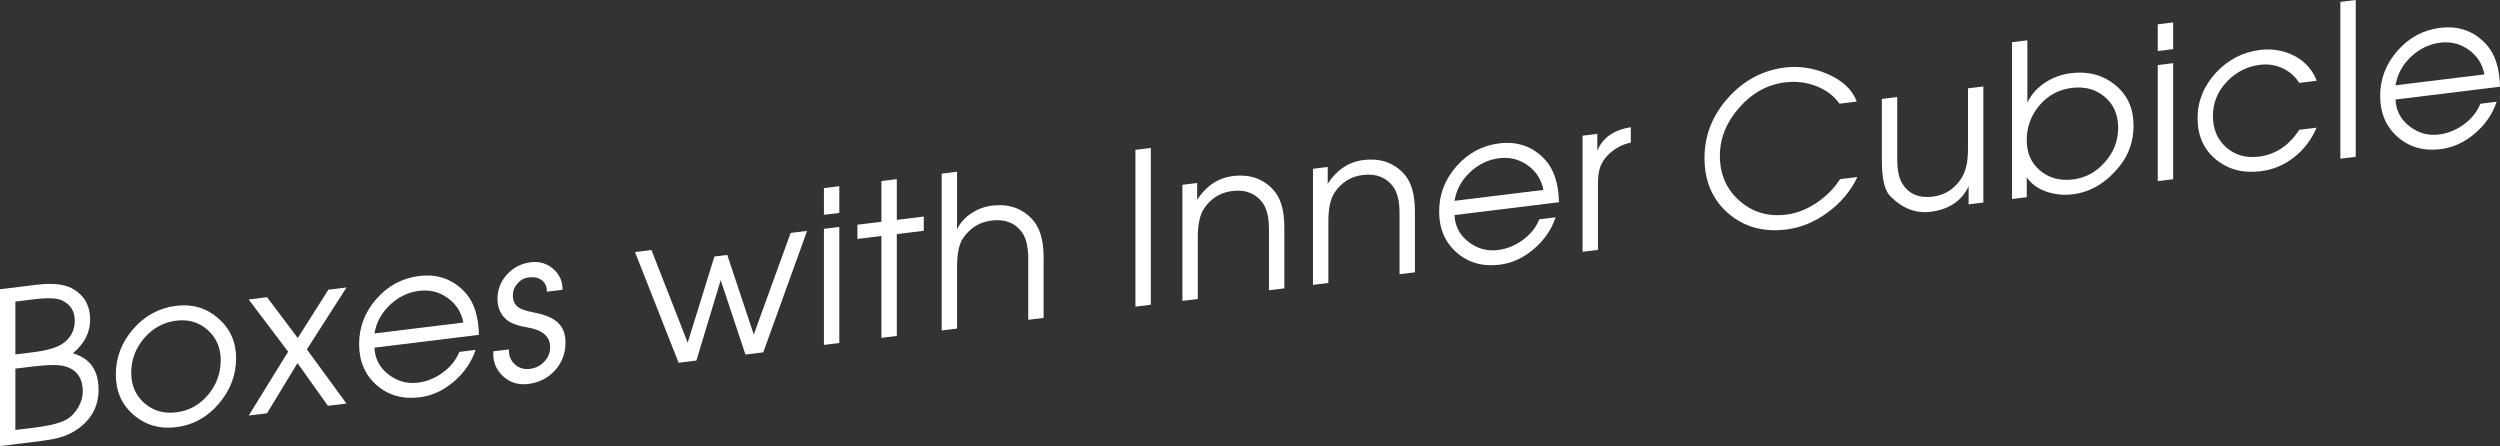 <!-- Generator: Adobe Illustrator 18.1.0, SVG Export Plug-In  -->
<svg version="1.1"
	 xmlns="http://www.w3.org/2000/svg" xmlns:xlink="http://www.w3.org/1999/xlink" xmlns:a="http://ns.adobe.com/AdobeSVGViewerExtensions/3.0/"
	 x="0px" y="0px" width="294.534px" height="52.552px" viewBox="0 0 294.534 52.552" enable-background="new 0 0 294.534 52.552"
	 xml:space="preserve">
<rect x="0" y="0" width="294.534" height="52.552" fill="#333333" stroke="none"/>
<defs>
</defs>
<g>
	<g>
		<path fill="#FFFFFF" d="M11.613,45.901c0,1.85-0.753,3.35-2.258,4.502c-0.711,0.537-1.522,0.929-2.432,1.174
			c-0.545,0.15-1.414,0.298-2.605,0.444L0,52.552V34.077l4.293-0.527c1.836-0.226,3.226-0.087,4.168,0.413
			c1.439,0.773,2.159,2.01,2.159,3.71c0,1.5-0.679,2.816-2.035,3.949C10.604,42.209,11.613,43.635,11.613,45.901z M8.809,37.77
			c0-1.1-0.491-1.89-1.474-2.368c-0.6-0.293-1.725-0.338-3.374-0.136l-2.149,0.264v6.225l1.999-0.245
			c1.632-0.2,2.799-0.526,3.5-0.979C8.309,39.873,8.809,38.953,8.809,37.77z M9.752,46.154c0-1.683-0.763-2.697-2.29-3.044
			c-0.714-0.162-1.95-0.136-3.709,0.08l-1.941,0.238v7.226l2.265-0.278c1.875-0.229,3.17-0.572,3.884-1.026
			c0.514-0.329,0.941-0.799,1.282-1.407S9.752,46.738,9.752,46.154z"/>
		<path fill="#FFFFFF" d="M27.816,42.212c0,1.983-0.682,3.771-2.047,5.363s-3.032,2.51-5,2.752
			c-1.952,0.239-3.627-0.242-5.025-1.446c-1.398-1.203-2.097-2.788-2.097-4.755c0-2.017,0.687-3.809,2.06-5.378
			s3.06-2.476,5.062-2.721c1.902-0.234,3.552,0.259,4.95,1.479C27.117,38.726,27.816,40.295,27.816,42.212z M26.004,42.433
			c0-1.456-0.511-2.64-1.533-3.554c-1.022-0.912-2.256-1.279-3.702-1.102c-1.496,0.184-2.755,0.869-3.777,2.059
			c-1.022,1.188-1.533,2.544-1.533,4.067c0,1.49,0.515,2.688,1.546,3.591c1.03,0.903,2.285,1.265,3.764,1.083
			c1.512-0.187,2.763-0.876,3.752-2.068C25.51,45.316,26.004,43.957,26.004,42.433z"/>
		<path fill="#FFFFFF" d="M40.818,47.54l-2.187,0.269l-3.581-5.03l-3.592,5.911l-2.153,0.264l4.64-7.518l-4.648-6.155l2.167-0.267
			l3.613,4.81l3.613-5.697l2.137-0.262l-4.675,7.296L40.818,47.54z"/>
		<path fill="#FFFFFF" d="M56.426,39.448L44.119,40.96c0.049,1.284,0.592,2.331,1.628,3.143c1.036,0.811,2.201,1.137,3.494,0.979
			c1.027-0.126,1.997-0.519,2.909-1.177s1.567-1.474,1.965-2.447l1.915-0.235c-0.48,1.443-1.336,2.689-2.568,3.74
			c-1.232,1.052-2.577,1.667-4.032,1.846c-2.002,0.246-3.689-0.234-5.062-1.44c-1.374-1.207-2.06-2.818-2.06-4.835
			c0-2,0.682-3.775,2.047-5.327c1.365-1.55,3.04-2.447,5.025-2.691c2.2-0.27,4.02,0.39,5.459,1.979
			C55.847,35.619,56.376,37.271,56.426,39.448z M54.59,37.999c-0.232-1.211-0.845-2.175-1.84-2.892
			c-0.995-0.716-2.114-0.997-3.358-0.845c-1.293,0.158-2.442,0.71-3.445,1.654c-1.003,0.944-1.613,2.067-1.828,3.368L54.59,37.999z"
			/>
		<path fill="#FFFFFF" d="M66.625,40.338c0,1.285-0.414,2.385-1.241,3.296s-1.877,1.445-3.151,1.602
			c-1.175,0.145-2.171-0.167-2.99-0.933c-0.818-0.767-1.195-1.736-1.128-2.912l1.843-0.226c-0.033,0.711,0.195,1.293,0.685,1.745
			c0.489,0.454,1.083,0.638,1.78,0.552c0.665-0.081,1.229-0.363,1.694-0.846c0.465-0.483,0.698-1.06,0.698-1.728
			c0-1.235-0.881-2.003-2.641-2.306c-1.163-0.191-1.985-0.49-2.467-0.899c-0.731-0.611-1.096-1.436-1.096-2.471
			c0-1.102,0.376-2.062,1.129-2.881c0.752-0.819,1.683-1.297,2.792-1.433c1.009-0.124,1.886,0.131,2.63,0.764
			c0.745,0.635,1.117,1.46,1.117,2.476l-1.844,0.227c0-0.607-0.203-1.06-0.61-1.356c-0.407-0.295-0.91-0.406-1.508-0.333
			c-0.532,0.065-0.98,0.304-1.345,0.716c-0.366,0.412-0.549,0.886-0.549,1.42c0,0.668,0.249,1.156,0.748,1.462
			c0.315,0.194,0.863,0.37,1.644,0.523c1.196,0.222,2.084,0.555,2.666,1.001C66.243,38.372,66.625,39.219,66.625,40.338z"/>
		<path fill="#FFFFFF" d="M95.085,27.202l-5.161,14.309l-2.101,0.258l-2.916-8.761l-2.861,9.47l-2.098,0.258l-5.137-13.044
			l1.937-0.238l4.271,10.915l3.148-10.151l1.514-0.186l3.123,9.38l4.343-11.972L95.085,27.202z"/>
		<path fill="#FFFFFF" d="M98.881,25.085l-1.811,0.223v-3.149l1.811-0.223V25.085z M98.881,40.41l-1.811,0.223V26.958l1.811-0.223
			V40.41z"/>
		<path fill="#FFFFFF" d="M108.832,27.188l-3.176,0.391v12l-1.812,0.222v-12l-2.829,0.348v-1.675l2.829-0.348v-4.8l1.812-0.222v4.8
			l3.176-0.391V27.188z"/>
		<path fill="#FFFFFF" d="M122.951,37.455l-1.811,0.223v-7.215c0-1.436-0.267-2.498-0.799-3.184
			c-0.815-1.052-1.989-1.484-3.52-1.296c-1.414,0.174-2.538,0.871-3.369,2.092c-0.466,0.675-0.699,1.813-0.699,3.417v7.215
			l-1.811,0.223V20.455l1.811-0.223v6.774c0.381-0.78,0.962-1.418,1.741-1.914c0.73-0.472,1.525-0.761,2.388-0.867
			c1.891-0.231,3.441,0.277,4.652,1.528c0.945,0.969,1.417,2.468,1.417,4.501V37.455z"/>
		<path fill="#FFFFFF" d="M135.581,35.904l-1.812,0.223V17.652l1.812-0.223V35.904z"/>
		<path fill="#FFFFFF" d="M151.312,33.973l-1.811,0.223V26.98c0-1.42-0.267-2.472-0.799-3.159c-0.832-1.066-2.005-1.506-3.52-1.32
			c-1.414,0.174-2.529,0.87-3.344,2.088c-0.483,0.728-0.724,1.869-0.724,3.422v7.215l-1.811,0.222V21.772l1.737-0.213v1.975
			c1.075-1.648,2.481-2.579,4.218-2.793c1.985-0.243,3.589,0.317,4.813,1.684c0.827,0.933,1.241,2.382,1.241,4.348V33.973z"/>
		<path fill="#FFFFFF" d="M166.696,32.084l-1.811,0.223v-7.215c0-1.42-0.267-2.473-0.798-3.159c-0.833-1.066-2.006-1.507-3.52-1.32
			c-1.415,0.174-2.529,0.87-3.345,2.088c-0.482,0.728-0.724,1.868-0.724,3.421v7.215l-1.811,0.223V19.884l1.737-0.213v1.975
			c1.075-1.649,2.481-2.579,4.219-2.793c1.985-0.243,3.589,0.317,4.813,1.684c0.827,0.933,1.24,2.382,1.24,4.348V32.084z"/>
		<path fill="#FFFFFF" d="M183.668,23.825l-12.308,1.512c0.049,1.283,0.592,2.331,1.628,3.143c1.036,0.81,2.201,1.137,3.494,0.978
			c1.027-0.126,1.997-0.519,2.909-1.176c0.912-0.658,1.567-1.474,1.965-2.447l1.915-0.235c-0.48,1.442-1.336,2.689-2.568,3.74
			c-1.232,1.052-2.577,1.667-4.032,1.846c-2.002,0.246-3.689-0.234-5.062-1.441c-1.374-1.206-2.06-2.818-2.06-4.835
			c0-2,0.682-3.775,2.047-5.326s3.04-2.447,5.025-2.691c2.2-0.271,4.02,0.39,5.459,1.979
			C183.089,19.996,183.619,21.647,183.668,23.825z M181.832,22.376c-0.232-1.212-0.845-2.176-1.84-2.893
			c-0.995-0.716-2.114-0.997-3.358-0.844c-1.293,0.158-2.442,0.709-3.445,1.654c-1.003,0.944-1.613,2.066-1.828,3.367
			L181.832,22.376z"/>
		<path fill="#FFFFFF" d="M192.129,16.811c-0.799,0.149-1.531,0.489-2.197,1.02c-0.716,0.556-1.199,1.215-1.448,1.979
			c-0.15,0.467-0.225,1.127-0.225,1.977v7.65l-1.811,0.223V15.984l1.737-0.214v1.975c0.645-1.529,1.96-2.448,3.945-2.759V16.811z"/>
		<path fill="#FFFFFF" d="M218.829,20.857c-0.794,1.647-1.96,3.037-3.499,4.167c-1.539,1.132-3.168,1.802-4.889,2.014
			c-2.713,0.333-4.996-0.308-6.849-1.922c-1.853-1.614-2.779-3.788-2.779-6.521c0-2.634,0.922-4.984,2.767-7.053
			c1.844-2.066,4.082-3.264,6.712-3.587c1.671-0.205,3.325,0.042,4.963,0.741c1.803,0.763,2.969,1.853,3.499,3.271l-2.037,0.25
			c-0.663-0.943-1.6-1.643-2.809-2.099c-1.144-0.431-2.344-0.569-3.604-0.415c-2.071,0.254-3.868,1.244-5.393,2.97
			c-1.525,1.726-2.287,3.626-2.287,5.698c0,2.156,0.766,3.915,2.299,5.272c1.532,1.359,3.367,1.907,5.504,1.645
			c1.226-0.15,2.411-0.606,3.554-1.368c1.143-0.761,2.079-1.699,2.808-2.813L218.829,20.857z"/>
		<path fill="#FFFFFF" d="M233.667,23.861l-1.737,0.213v-2.125c-0.828,1.735-2.325,2.735-4.491,3.002
			c-1.754,0.215-3.342-0.406-4.765-1.865c-0.645-0.654-0.967-2.057-0.967-4.207v-7.225l1.811-0.222v7.239
			c0,1.336,0.2,2.321,0.599,2.957c0.765,1.227,1.956,1.739,3.57,1.541c1.414-0.173,2.529-0.87,3.344-2.089
			c0.549-0.819,0.824-1.964,0.824-3.434v-7.239l1.812-0.222V23.861z"/>
		<path fill="#FFFFFF" d="M251.359,14.788c0,1.817-0.538,3.4-1.613,4.749c-1.572,1.977-3.425,3.095-5.559,3.357
			c-1.042,0.128-2.059,0.027-3.052-0.3c-1.059-0.37-1.845-0.941-2.357-1.711v2.35l-1.737,0.213V4.972l1.811-0.222v7.35
			c0.447-0.972,1.168-1.776,2.163-2.416c0.912-0.578,1.906-0.934,2.983-1.065c2.022-0.249,3.754,0.213,5.197,1.386
			C250.638,11.178,251.359,12.772,251.359,14.788z M249.548,15.062c0-1.541-0.525-2.758-1.576-3.65
			c-1.051-0.892-2.345-1.243-3.883-1.055c-1.539,0.189-2.808,0.872-3.809,2.05c-1,1.178-1.501,2.546-1.501,4.103
			c0,1.523,0.529,2.723,1.588,3.598c1.059,0.874,2.341,1.22,3.846,1.035c1.489-0.184,2.75-0.865,3.784-2.048
			C249.031,17.912,249.548,16.568,249.548,15.062z"/>
		<path fill="#FFFFFF" d="M256.024,5.791l-1.811,0.222V2.863l1.811-0.222V5.791z M256.024,21.116l-1.811,0.222V7.663l1.811-0.222
			V21.116z"/>
		<path fill="#FFFFFF" d="M272.947,9.513l-2.064,0.253c-0.481-0.765-1.136-1.34-1.964-1.727c-0.829-0.385-1.716-0.521-2.66-0.404
			c-1.525,0.188-2.831,0.854-3.917,2s-1.628,2.489-1.628,4.03c0,1.54,0.518,2.771,1.554,3.69c1.036,0.918,2.317,1.284,3.842,1.098
			c1.973-0.242,3.563-1.296,4.774-3.162l2.039-0.25c-0.612,1.425-1.501,2.593-2.667,3.502c-1.167,0.91-2.478,1.455-3.933,1.634
			c-2.068,0.254-3.821-0.21-5.26-1.393c-1.439-1.181-2.159-2.805-2.159-4.871c0-2,0.728-3.79,2.184-5.369
			c1.439-1.526,3.16-2.412,5.162-2.658c1.472-0.181,2.829,0.053,4.069,0.7C271.558,7.234,272.434,8.209,272.947,9.513z"/>
		<path fill="#FFFFFF" d="M277.538,18.475l-1.812,0.222V0.222L277.538,0V18.475z"/>
		<path fill="#FFFFFF" d="M294.534,10.213l-12.308,1.511c0.05,1.284,0.592,2.332,1.628,3.143c1.037,0.811,2.201,1.138,3.495,0.979
			c1.027-0.126,1.997-0.519,2.909-1.177c0.912-0.657,1.567-1.474,1.965-2.447l1.914-0.234c-0.479,1.442-1.336,2.689-2.568,3.739
			c-1.232,1.052-2.577,1.667-4.032,1.846c-2.002,0.246-3.689-0.234-5.062-1.44c-1.374-1.206-2.06-2.818-2.06-4.835
			c0-2,0.683-3.775,2.047-5.326s3.04-2.448,5.025-2.691c2.2-0.271,4.02,0.389,5.459,1.979
			C293.955,6.384,294.485,8.035,294.534,10.213z M292.698,8.764c-0.232-1.212-0.845-2.176-1.84-2.893
			c-0.995-0.716-2.115-0.997-3.358-0.845c-1.293,0.159-2.441,0.71-3.445,1.654c-1.003,0.944-1.612,2.067-1.828,3.368L292.698,8.764z
			"/>
	</g>
</g>
</svg>